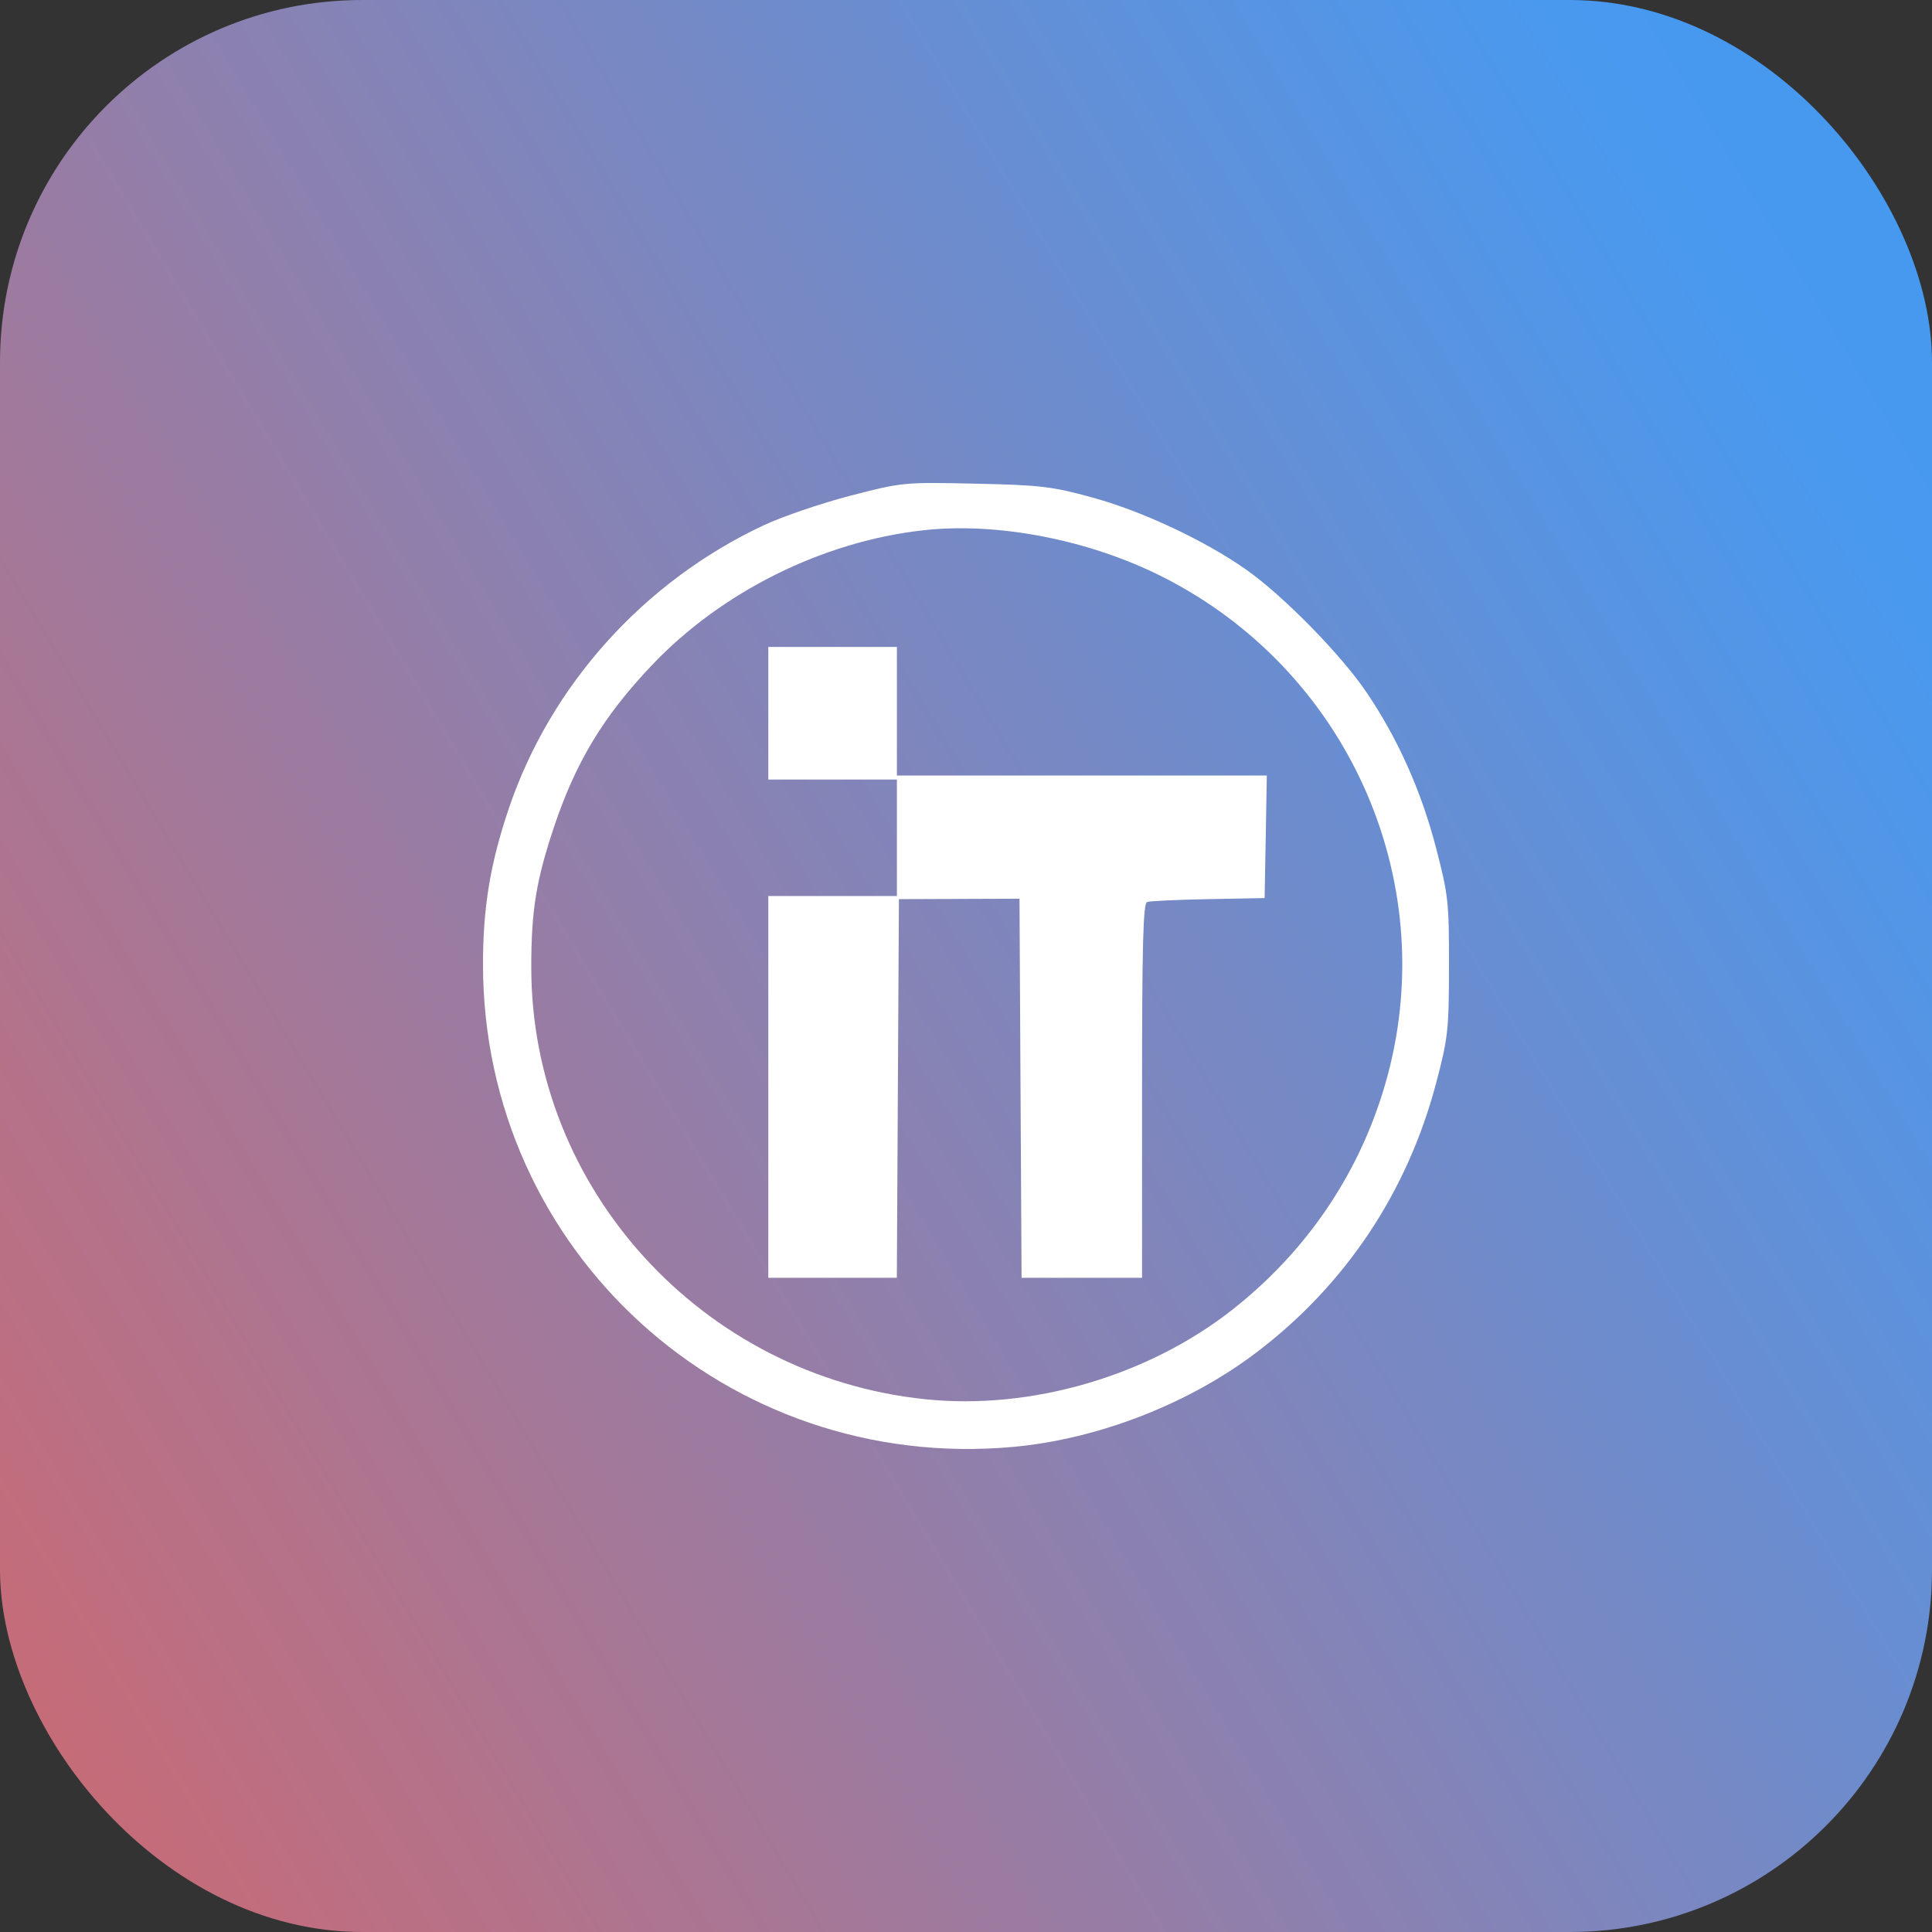 <svg width="64" height="64" viewBox="0 0 64 64" fill="none" xmlns="http://www.w3.org/2000/svg">
<rect x="0" y="0" width="64" height="64" fill="#333333" stroke="none"/>
<rect width="64" height="64" rx="12" fill="url(#paint0_linear_8002_5765)"/>
<g clip-path="url(#clip0_8002_5765)">
<path d="M32.308 16.022C34.478 16.069 34.843 16.112 36.194 16.483C37.841 16.935 39.902 17.901 41.275 18.865C42.504 19.727 44.434 21.695 45.279 22.95C46.314 24.484 47.082 26.207 47.572 28.091C47.977 29.65 48.003 29.886 48 32.012C47.997 34.122 47.968 34.383 47.575 35.873C46.621 39.489 44.572 42.563 41.622 44.801C39.369 46.511 36.371 47.674 33.563 47.93C24.077 48.796 16 41.445 16 31.946C16 30.054 16.241 28.6 16.854 26.786C18.234 22.699 21.327 19.262 25.296 17.402C25.914 17.112 27.205 16.671 28.165 16.422C29.893 15.975 29.935 15.971 32.308 16.022ZM38.492 19.099C36.057 17.875 33.041 17.291 30.576 17.567C27.242 17.94 23.896 19.606 21.586 22.044C19.979 23.739 19.067 25.252 18.344 27.42C17.759 29.175 17.6 30.158 17.599 32.034C17.594 39.368 23.252 45.578 30.644 46.351C34.15 46.718 38.023 45.589 40.827 43.383C43.366 41.386 45.142 38.706 45.967 35.627C47.722 29.075 44.599 22.17 38.492 19.099ZM29.711 21.43V25.69H41.965L41.929 27.72L41.892 29.75L40.028 29.785C39.003 29.804 38.09 29.847 37.998 29.88C37.868 29.928 37.832 31.302 37.832 36.135V42.329H33.841L33.806 36.049L33.772 29.771L31.774 29.778L29.778 29.785L29.743 36.056L29.709 42.329H25.451V29.683H29.711V25.823H25.451V21.43H29.711Z" fill="white"/>
</g>
<defs>
<linearGradient id="paint0_linear_8002_5765" x1="-2.633" y1="86.578" x2="180.517" y2="-23.281" gradientUnits="userSpaceOnUse">
<stop stop-color="#E6605A"/>
<stop offset="0.424" stop-color="#4999EF"/>
<stop offset="0.766" stop-color="#209DEC"/>
<stop offset="0.99" stop-color="#9DD9FF"/>
</linearGradient>
<clipPath id="clip0_8002_5765">
<rect width="32" height="32" fill="white" transform="translate(16 16)"/>
</clipPath>
</defs>
</svg>
